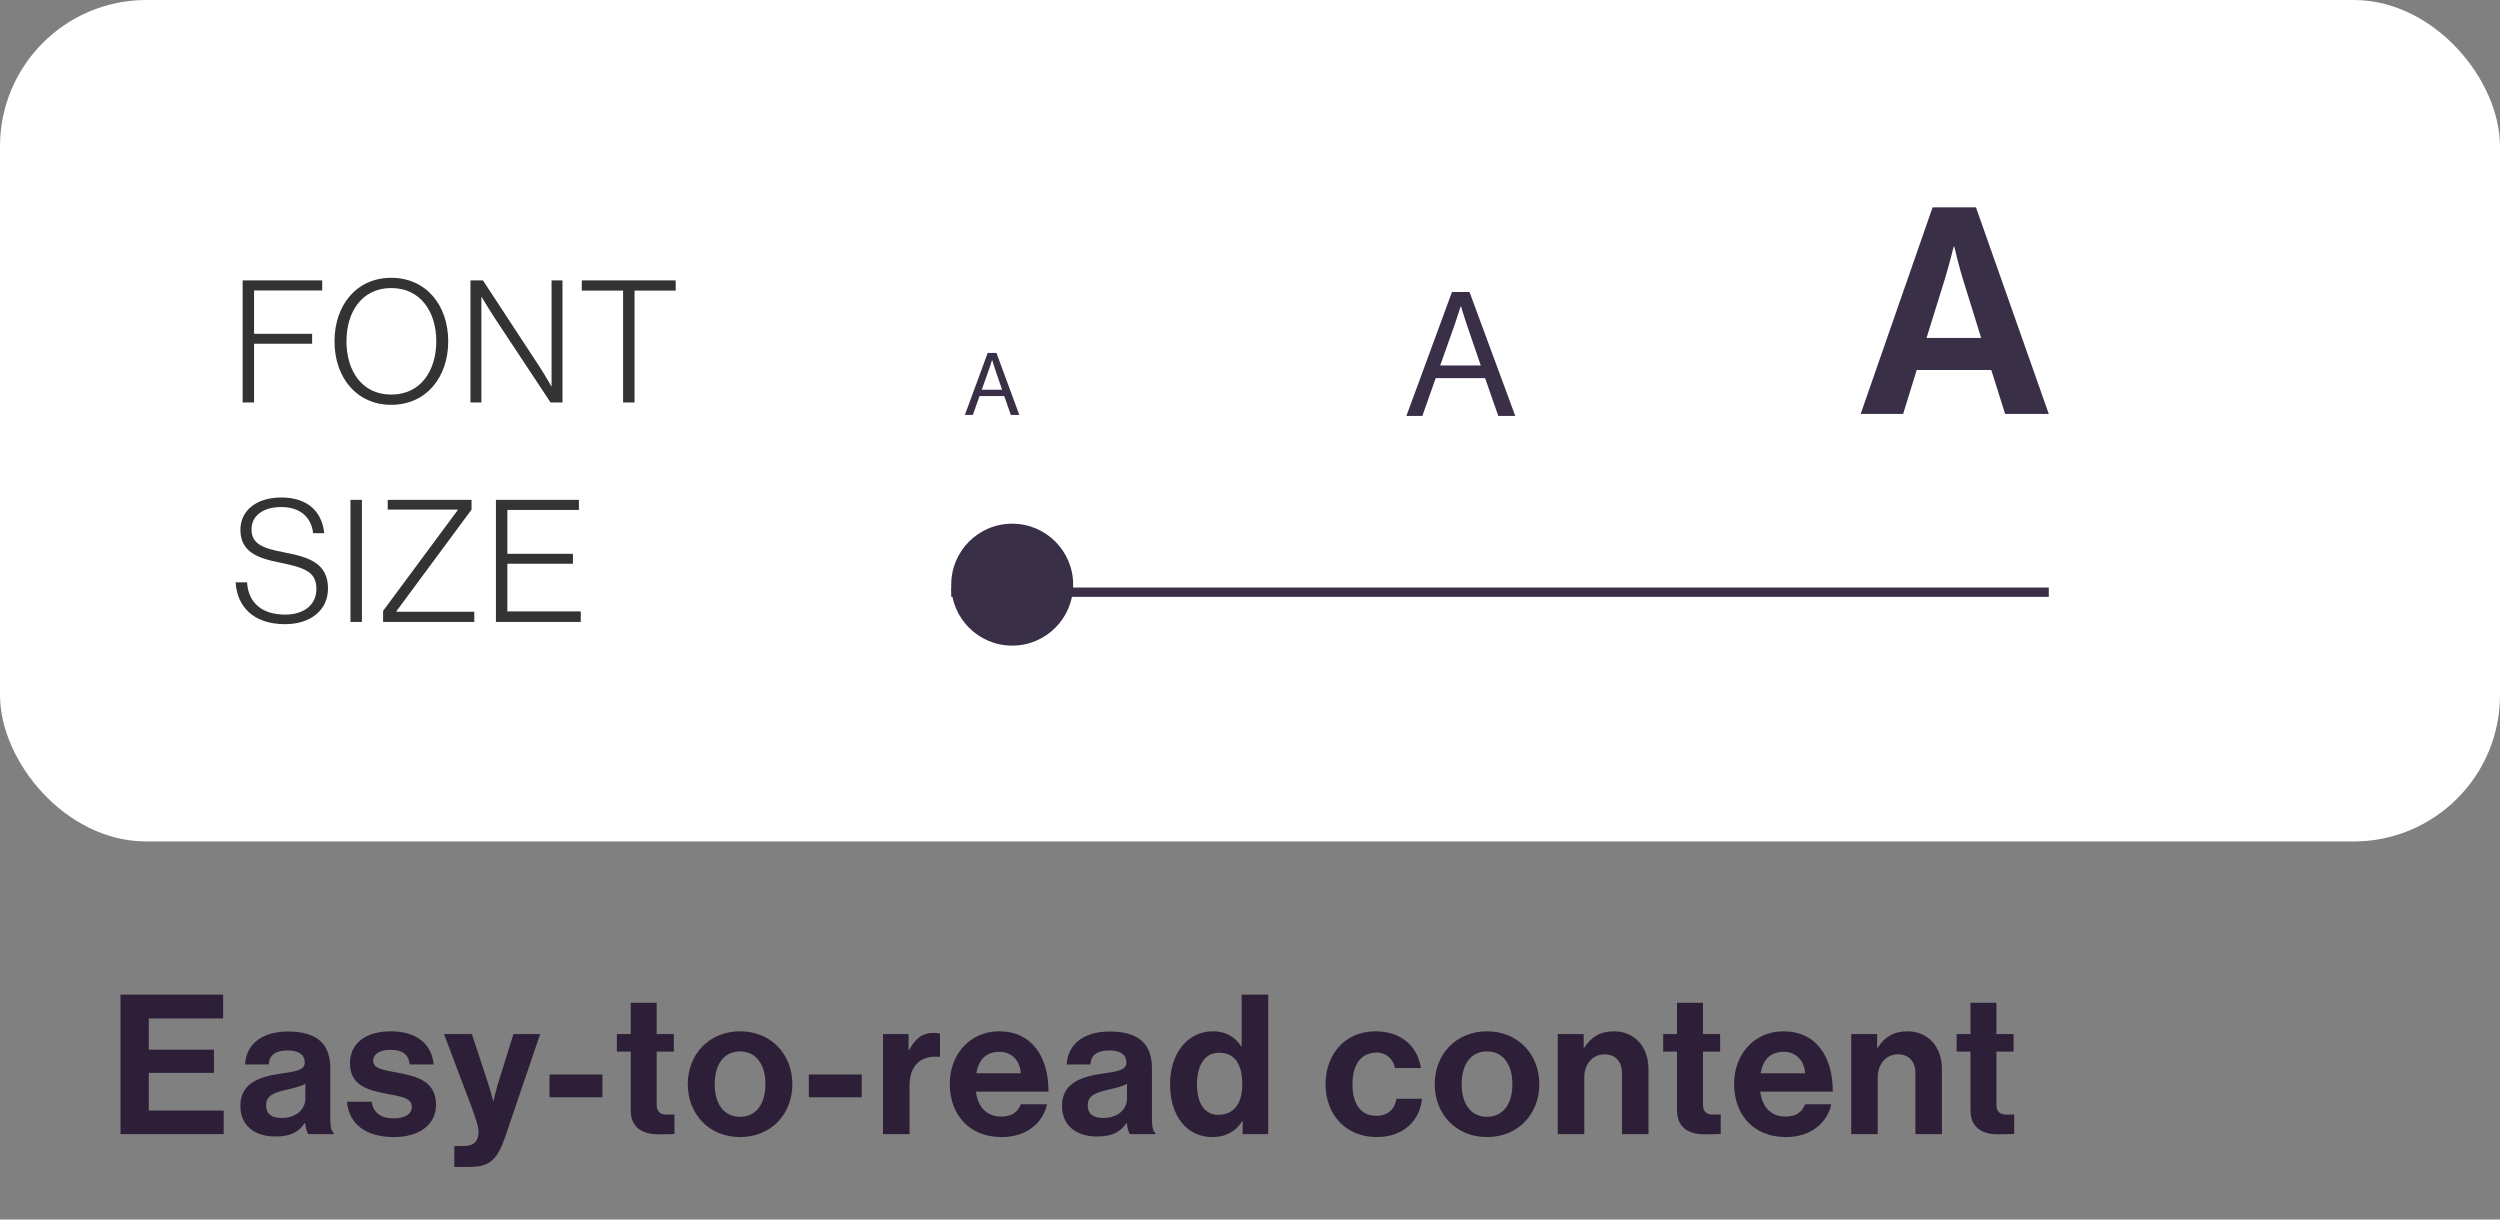 <svg width="205" height="100" viewBox="0 0 205 100" fill="none" xmlns="http://www.w3.org/2000/svg">
<rect x="0" y="0" width="205" height="100" fill="#808080" stroke="none"/>
<rect x="0.5" y="0.5" width="204" height="68" rx="11.5" fill="white"/>
<rect x="0.5" y="0.5" width="204" height="68" rx="11.5" stroke="white"/>
<line x1="78" y1="48.56" x2="168" y2="48.56" stroke="#393048" stroke-width="0.764"/>
<path d="M79.121 34.024L80.991 28.942H81.709L83.585 34.024H82.889L82.348 32.475H80.322L79.775 34.024H79.121ZM81.112 30.25L80.507 31.956H82.171L81.588 30.25C81.488 29.965 81.36 29.532 81.36 29.532H81.346C81.346 29.532 81.211 29.958 81.112 30.25Z" fill="#393048"/>
<path d="M115.324 34.107L119.063 23.942H120.499L124.252 34.107H122.859L121.779 31.008H117.727L116.632 34.107H115.324ZM119.305 26.558L118.097 29.97H121.423L120.257 26.558C120.058 25.989 119.803 25.122 119.803 25.122H119.774C119.774 25.122 119.504 25.975 119.305 26.558Z" fill="#393048"/>
<path d="M152.574 33.942L158.474 17H162.028L168 33.942H164.422L163.284 30.34H157.171L156.057 33.942H152.574ZM159.493 22.829L157.977 27.71H162.455L160.939 22.829C160.654 21.928 160.251 20.223 160.251 20.223H160.204C160.204 20.223 159.777 21.928 159.493 22.829Z" fill="#393048"/>
<circle cx="83" cy="47.942" r="5" fill="#393048"/>
<path d="M19.896 33V22.99H26.42V23.816H20.834V27.372H25.594V28.184H20.834V33H19.896ZM32.078 32.356C34.486 32.356 35.774 30.41 35.774 27.988C35.774 25.566 34.486 23.62 32.078 23.62C29.684 23.62 28.41 25.566 28.41 27.988C28.41 30.41 29.684 32.356 32.078 32.356ZM32.078 33.196C29.25 33.196 27.43 30.97 27.43 27.988C27.43 25.006 29.25 22.78 32.078 22.78C34.92 22.78 36.754 25.006 36.754 27.988C36.754 30.97 34.92 33.196 32.078 33.196ZM38.578 33V22.99H39.6L44.206 30.018C44.71 30.774 45.2 31.67 45.2 31.67H45.228V22.99H46.124V33H45.144L40.552 26.056C40.09 25.356 39.502 24.362 39.502 24.362H39.474V33H38.578ZM51.094 33V23.83H47.706V22.99H55.406V23.83H52.032V33H51.094ZM23.368 51.182C20.736 51.182 19.434 49.698 19.322 47.752H20.26C20.358 49.446 21.506 50.398 23.382 50.398C24.852 50.398 25.944 49.656 25.944 48.298C25.944 46.884 25.006 46.548 22.864 46.114C21.016 45.75 19.714 45.19 19.714 43.44C19.714 41.844 21.058 40.794 23.06 40.794C25.286 40.794 26.406 41.998 26.588 43.72H25.678C25.51 42.306 24.502 41.578 23.074 41.578C21.548 41.578 20.624 42.306 20.624 43.412C20.624 44.602 21.548 44.966 23.34 45.302C25.286 45.68 26.896 46.156 26.896 48.256C26.896 50.034 25.468 51.182 23.368 51.182ZM28.739 51V40.99H29.677V51H28.739ZM31.415 51V50.09L37.533 41.83V41.788H31.793V40.99H38.667V41.788L32.507 50.118V50.16H38.891V51H31.415ZM40.666 51V40.99H47.47V41.816H41.604V45.414H46.98V46.226H41.604V50.132H47.624V51H40.666Z" fill="#333333"/>
<path d="M9.88 93V81.56H18.296V83.512H12.2V86.072H17.544V87.976H12.2V91.064H18.344V93H9.88ZM25.278 93C25.15 92.84 25.07 92.456 25.022 92.088H24.99C24.574 92.712 23.982 93.192 22.574 93.192C20.894 93.192 19.71 92.312 19.71 90.68C19.71 88.872 21.182 88.296 23.006 88.04C24.366 87.848 24.99 87.736 24.99 87.112C24.99 86.52 24.526 86.136 23.614 86.136C22.59 86.136 22.094 86.504 22.03 87.288H20.094C20.158 85.848 21.23 84.584 23.63 84.584C26.094 84.584 27.086 85.688 27.086 87.608V91.784C27.086 92.408 27.182 92.776 27.374 92.92V93H25.278ZM23.102 91.672C24.35 91.672 25.038 90.904 25.038 90.104V88.872C24.654 89.096 24.062 89.224 23.518 89.352C22.382 89.608 21.822 89.864 21.822 90.632C21.822 91.4 22.334 91.672 23.102 91.672ZM32.298 93.24C29.914 93.24 28.586 92.088 28.458 90.344H30.474C30.618 91.288 31.29 91.704 32.266 91.704C33.226 91.704 33.77 91.336 33.77 90.76C33.77 89.976 32.73 89.896 31.61 89.672C30.138 89.384 28.698 88.984 28.698 87.192C28.698 85.416 30.17 84.568 32.042 84.568C34.202 84.568 35.402 85.64 35.562 87.288H33.594C33.498 86.408 32.938 86.088 32.01 86.088C31.162 86.088 30.602 86.408 30.602 87C30.602 87.704 31.69 87.768 32.858 88.008C34.234 88.296 35.754 88.68 35.754 90.6C35.754 92.248 34.346 93.24 32.298 93.24ZM37.255 95.688V93.976H38.023C38.887 93.976 39.239 93.528 39.239 92.856C39.239 92.408 39.079 91.88 38.615 90.632L36.407 84.792H38.695L39.911 88.488C40.167 89.24 40.439 90.28 40.439 90.28H40.471C40.471 90.28 40.695 89.24 40.951 88.488L42.103 84.792H44.295L41.431 93.208C40.807 95.032 40.199 95.688 38.535 95.688H37.255ZM45.06 89.976V88.104H49.396V89.976H45.06ZM50.583 86.232V84.792H51.719V82.232H53.847V84.792H55.255V86.232H53.847V90.584C53.847 91.192 54.183 91.4 54.663 91.4C54.935 91.4 55.303 91.384 55.303 91.384V92.984C55.303 92.984 54.807 93.016 53.943 93.016C52.887 93.016 51.719 92.6 51.719 91.048V86.232H50.583ZM60.686 93.24C58.142 93.24 56.398 91.352 56.398 88.904C56.398 86.456 58.142 84.568 60.686 84.568C63.23 84.568 64.974 86.456 64.974 88.904C64.974 91.352 63.23 93.24 60.686 93.24ZM60.686 91.576C62.014 91.576 62.766 90.504 62.766 88.904C62.766 87.304 62.014 86.216 60.686 86.216C59.342 86.216 58.606 87.304 58.606 88.904C58.606 90.504 59.342 91.576 60.686 91.576ZM66.325 89.976V88.104H70.661V89.976H66.325ZM74.503 84.792V86.104H74.551C75.047 85.176 75.607 84.696 76.567 84.696C76.807 84.696 76.951 84.712 77.079 84.76V86.664H77.031C75.607 86.52 74.583 87.272 74.583 89V93H72.407V84.792H74.503ZM82.138 93.24C79.418 93.24 77.882 91.336 77.882 88.888C77.882 86.456 79.53 84.568 81.93 84.568C84.57 84.568 85.978 86.584 85.978 89.512H80.026C80.186 90.776 80.89 91.56 82.122 91.56C82.97 91.56 83.466 91.176 83.706 90.552H85.85C85.546 92.008 84.25 93.24 82.138 93.24ZM81.962 86.248C80.81 86.248 80.25 86.936 80.058 88.008H83.706C83.642 86.968 82.954 86.248 81.962 86.248ZM92.653 93C92.525 92.84 92.445 92.456 92.397 92.088H92.365C91.949 92.712 91.357 93.192 89.949 93.192C88.269 93.192 87.085 92.312 87.085 90.68C87.085 88.872 88.557 88.296 90.381 88.04C91.741 87.848 92.365 87.736 92.365 87.112C92.365 86.52 91.901 86.136 90.989 86.136C89.965 86.136 89.469 86.504 89.405 87.288H87.469C87.533 85.848 88.605 84.584 91.005 84.584C93.469 84.584 94.461 85.688 94.461 87.608V91.784C94.461 92.408 94.557 92.776 94.749 92.92V93H92.653ZM90.477 91.672C91.725 91.672 92.413 90.904 92.413 90.104V88.872C92.029 89.096 91.437 89.224 90.893 89.352C89.757 89.608 89.197 89.864 89.197 90.632C89.197 91.4 89.709 91.672 90.477 91.672ZM99.417 93.24C97.353 93.24 95.945 91.56 95.945 88.904C95.945 86.344 97.401 84.568 99.449 84.568C100.601 84.568 101.321 85.096 101.769 85.784H101.817V81.56H103.993V93H101.897V91.928H101.865C101.385 92.712 100.569 93.24 99.417 93.24ZM99.897 91.416C101.193 91.416 101.865 90.456 101.865 88.952C101.865 87.384 101.353 86.328 99.961 86.328C98.761 86.328 98.153 87.384 98.153 88.904C98.153 90.488 98.777 91.416 99.897 91.416ZM112.903 93.24C110.311 93.24 108.695 91.352 108.695 88.904C108.695 86.456 110.295 84.568 112.791 84.568C114.919 84.568 116.231 85.8 116.519 87.576H114.391C114.247 86.856 113.687 86.312 112.887 86.312C111.575 86.312 110.903 87.32 110.903 88.904C110.903 90.456 111.527 91.496 112.855 91.496C113.735 91.496 114.359 91.032 114.503 90.104H116.599C116.455 91.848 115.095 93.24 112.903 93.24ZM121.936 93.24C119.392 93.24 117.648 91.352 117.648 88.904C117.648 86.456 119.392 84.568 121.936 84.568C124.48 84.568 126.224 86.456 126.224 88.904C126.224 91.352 124.48 93.24 121.936 93.24ZM121.936 91.576C123.264 91.576 124.016 90.504 124.016 88.904C124.016 87.304 123.264 86.216 121.936 86.216C120.592 86.216 119.856 87.304 119.856 88.904C119.856 90.504 120.592 91.576 121.936 91.576ZM129.863 84.792V85.912H129.911C130.471 85.032 131.223 84.568 132.343 84.568C134.039 84.568 135.175 85.848 135.175 87.64V93H132.999V87.96C132.999 87.08 132.487 86.456 131.575 86.456C130.615 86.456 129.911 87.224 129.911 88.344V93H127.735V84.792H129.863ZM136.38 86.232V84.792H137.516V82.232H139.644V84.792H141.052V86.232H139.644V90.584C139.644 91.192 139.98 91.4 140.46 91.4C140.732 91.4 141.1 91.384 141.1 91.384V92.984C141.1 92.984 140.604 93.016 139.74 93.016C138.684 93.016 137.516 92.6 137.516 91.048V86.232H136.38ZM146.451 93.24C143.731 93.24 142.195 91.336 142.195 88.888C142.195 86.456 143.843 84.568 146.243 84.568C148.883 84.568 150.291 86.584 150.291 89.512H144.339C144.499 90.776 145.203 91.56 146.435 91.56C147.283 91.56 147.779 91.176 148.019 90.552H150.163C149.859 92.008 148.563 93.24 146.451 93.24ZM146.275 86.248C145.123 86.248 144.563 86.936 144.371 88.008H148.019C147.955 86.968 147.267 86.248 146.275 86.248ZM153.926 84.792V85.912H153.974C154.534 85.032 155.286 84.568 156.406 84.568C158.102 84.568 159.238 85.848 159.238 87.64V93H157.062V87.96C157.062 87.08 156.55 86.456 155.638 86.456C154.678 86.456 153.974 87.224 153.974 88.344V93H151.798V84.792H153.926ZM160.443 86.232V84.792H161.579V82.232H163.707V84.792H165.115V86.232H163.707V90.584C163.707 91.192 164.043 91.4 164.523 91.4C164.795 91.4 165.163 91.384 165.163 91.384V92.984C165.163 92.984 164.667 93.016 163.803 93.016C162.747 93.016 161.579 92.6 161.579 91.048V86.232H160.443Z" fill="#2E1F39"/>
</svg>

